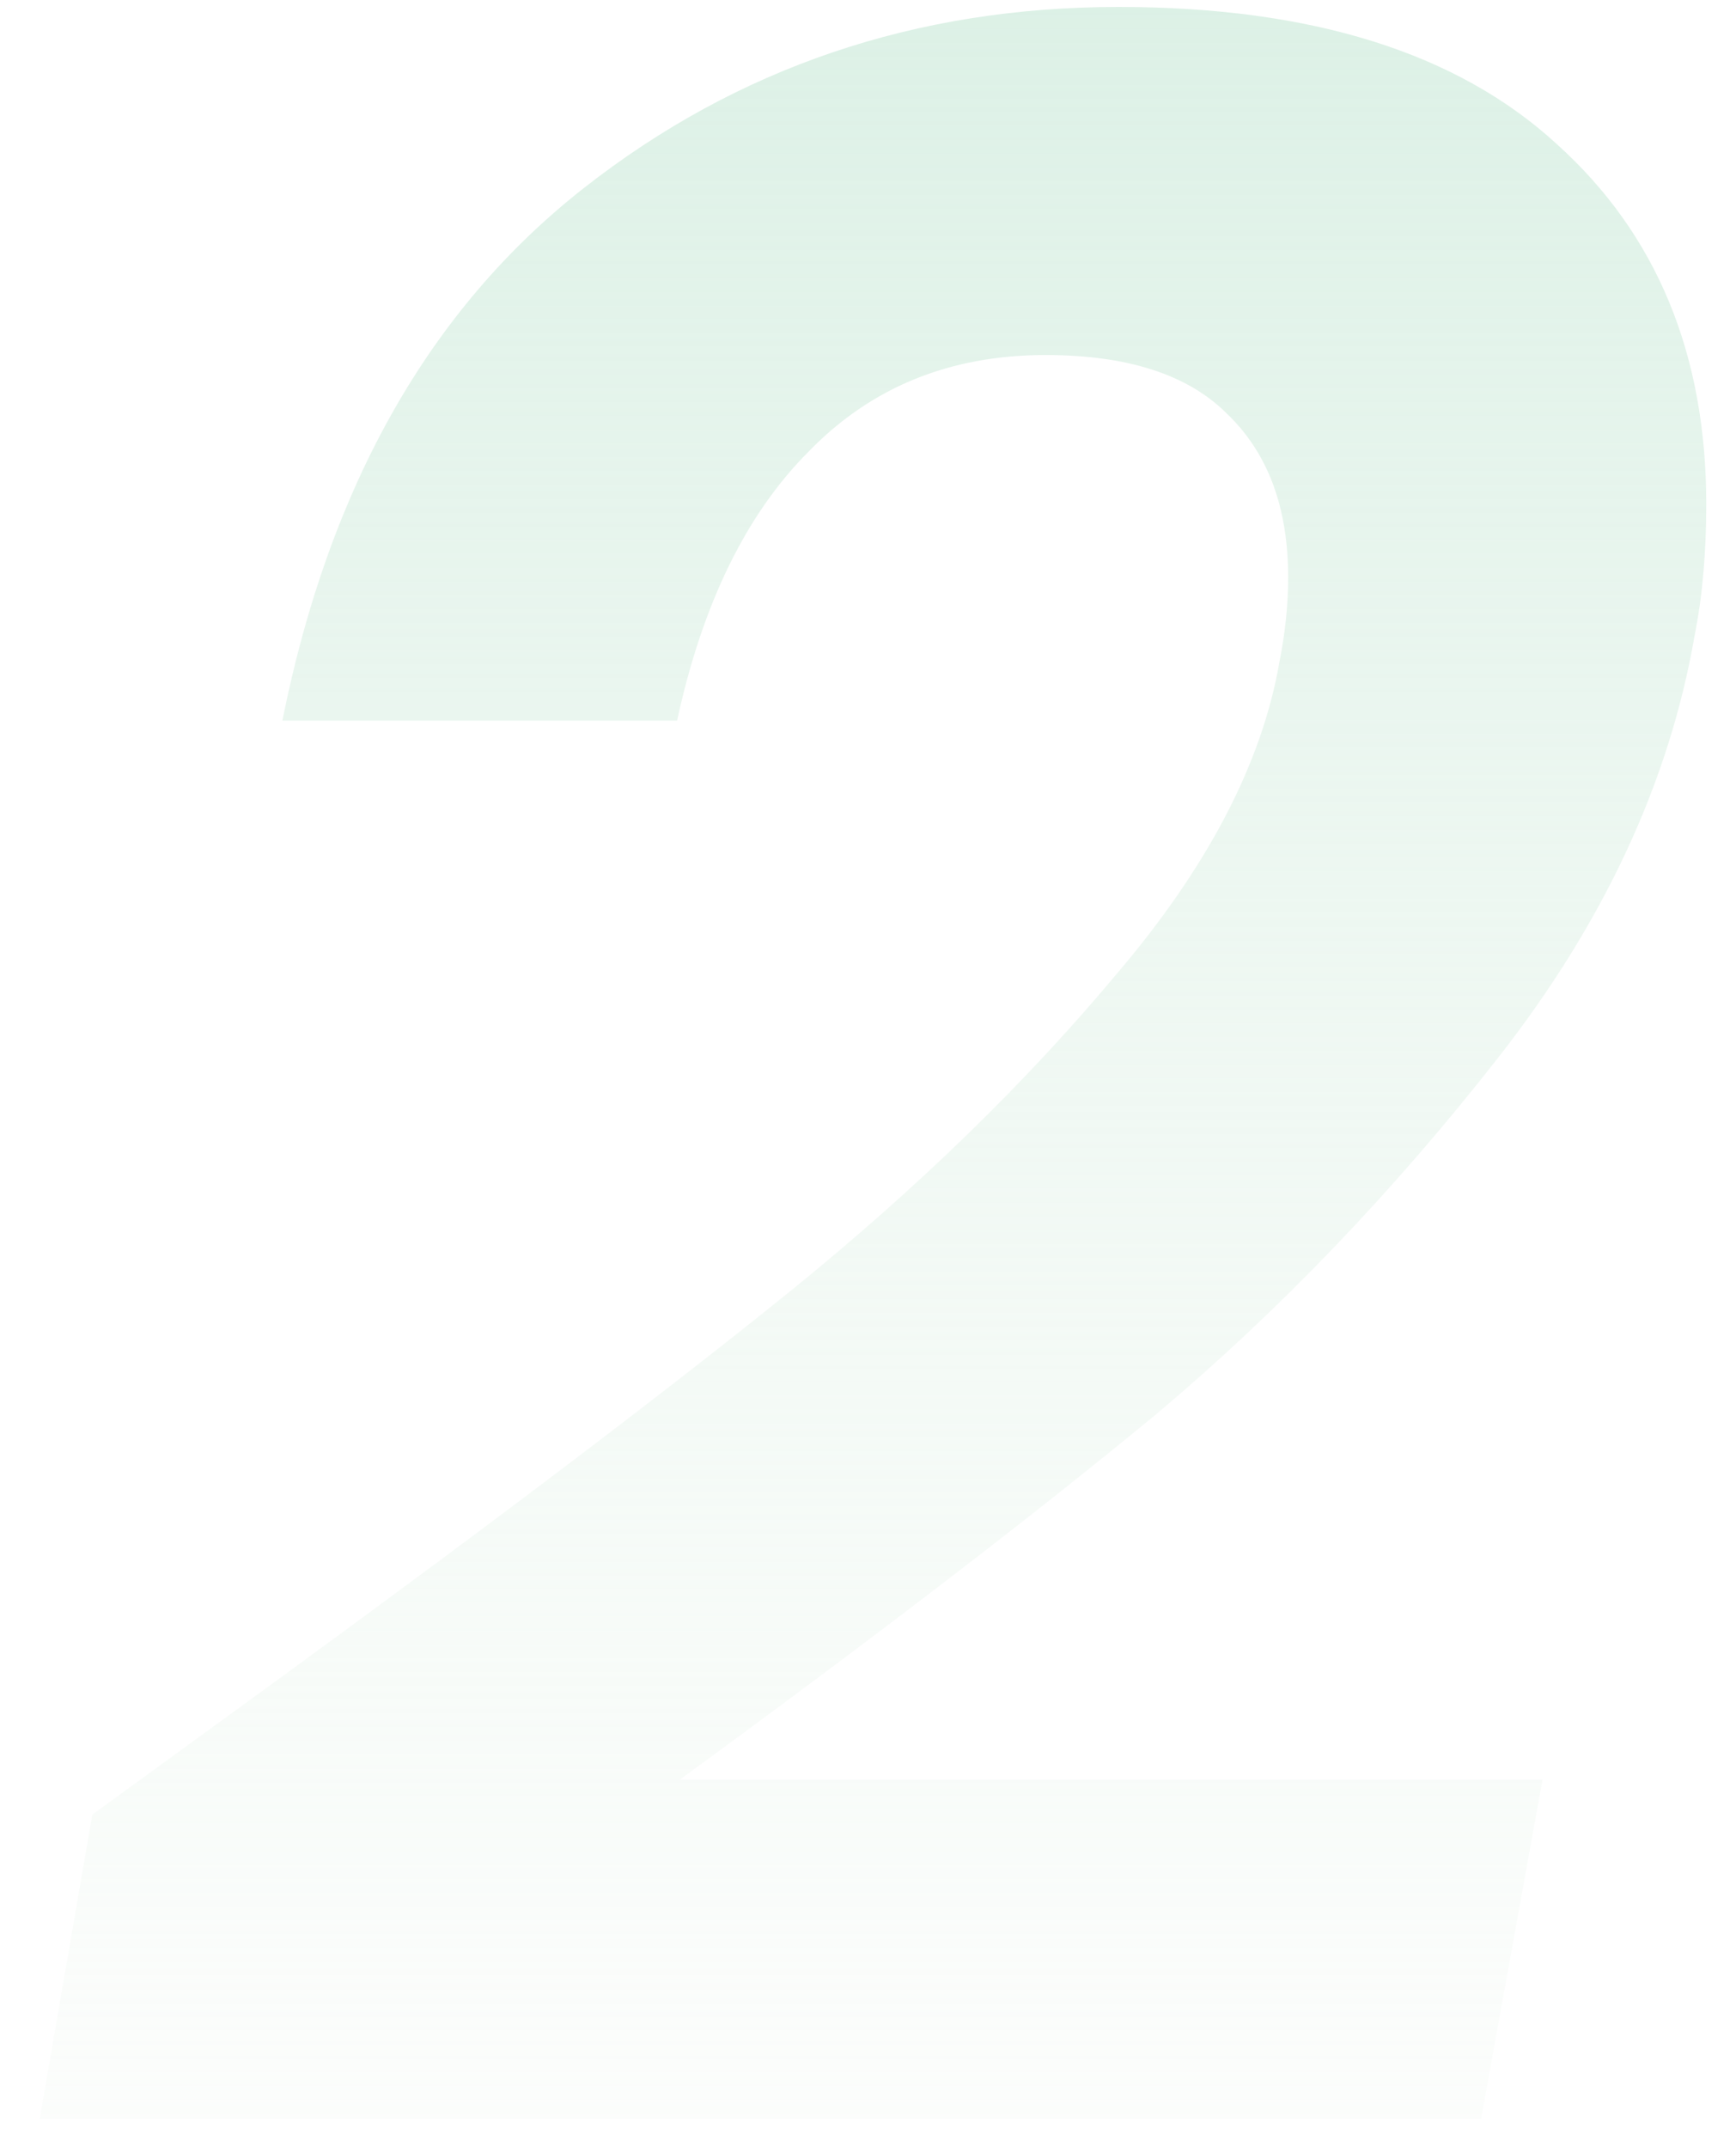 <svg width="38" height="47" viewBox="0 0 38 47" fill="none" xmlns="http://www.w3.org/2000/svg">
<path d="M6.245 36.632C10.981 33.176 14.693 30.36 17.381 28.184C20.112 25.965 22.458 23.683 24.421 21.336C26.426 18.989 27.621 16.707 28.005 14.488C28.133 13.848 28.197 13.229 28.197 12.632C28.197 11.096 27.749 9.901 26.853 9.048C26 8.195 24.677 7.768 22.885 7.768C20.794 7.768 19.066 8.472 17.701 9.88C16.336 11.245 15.376 13.208 14.821 15.768H6.181C7.205 10.648 9.402 6.765 12.773 4.12C16.144 1.475 20.048 0.152 24.485 0.152C28.709 0.152 31.909 1.155 34.085 3.16C36.261 5.123 37.349 7.747 37.349 11.032C37.349 12.099 37.264 13.059 37.093 13.912C36.538 17.112 35.109 20.184 32.805 23.128C30.501 26.072 28.005 28.675 25.317 30.936C22.629 33.155 19.152 35.821 14.885 38.936H33.765L32.421 46.36H0.869L2.021 39.704L6.245 36.632Z" fill="url(#paint0_linear_361_1322)"/>
<defs>
<linearGradient id="paint0_linear_361_1322" x1="19.5" y1="-14" x2="19.5" y2="63" gradientUnits="userSpaceOnUse">
<stop stop-color="#CDEBDC"/>
<stop offset="1" stop-color="#F7F9F4" stop-opacity="0"/>
</linearGradient>
</defs>
</svg>
